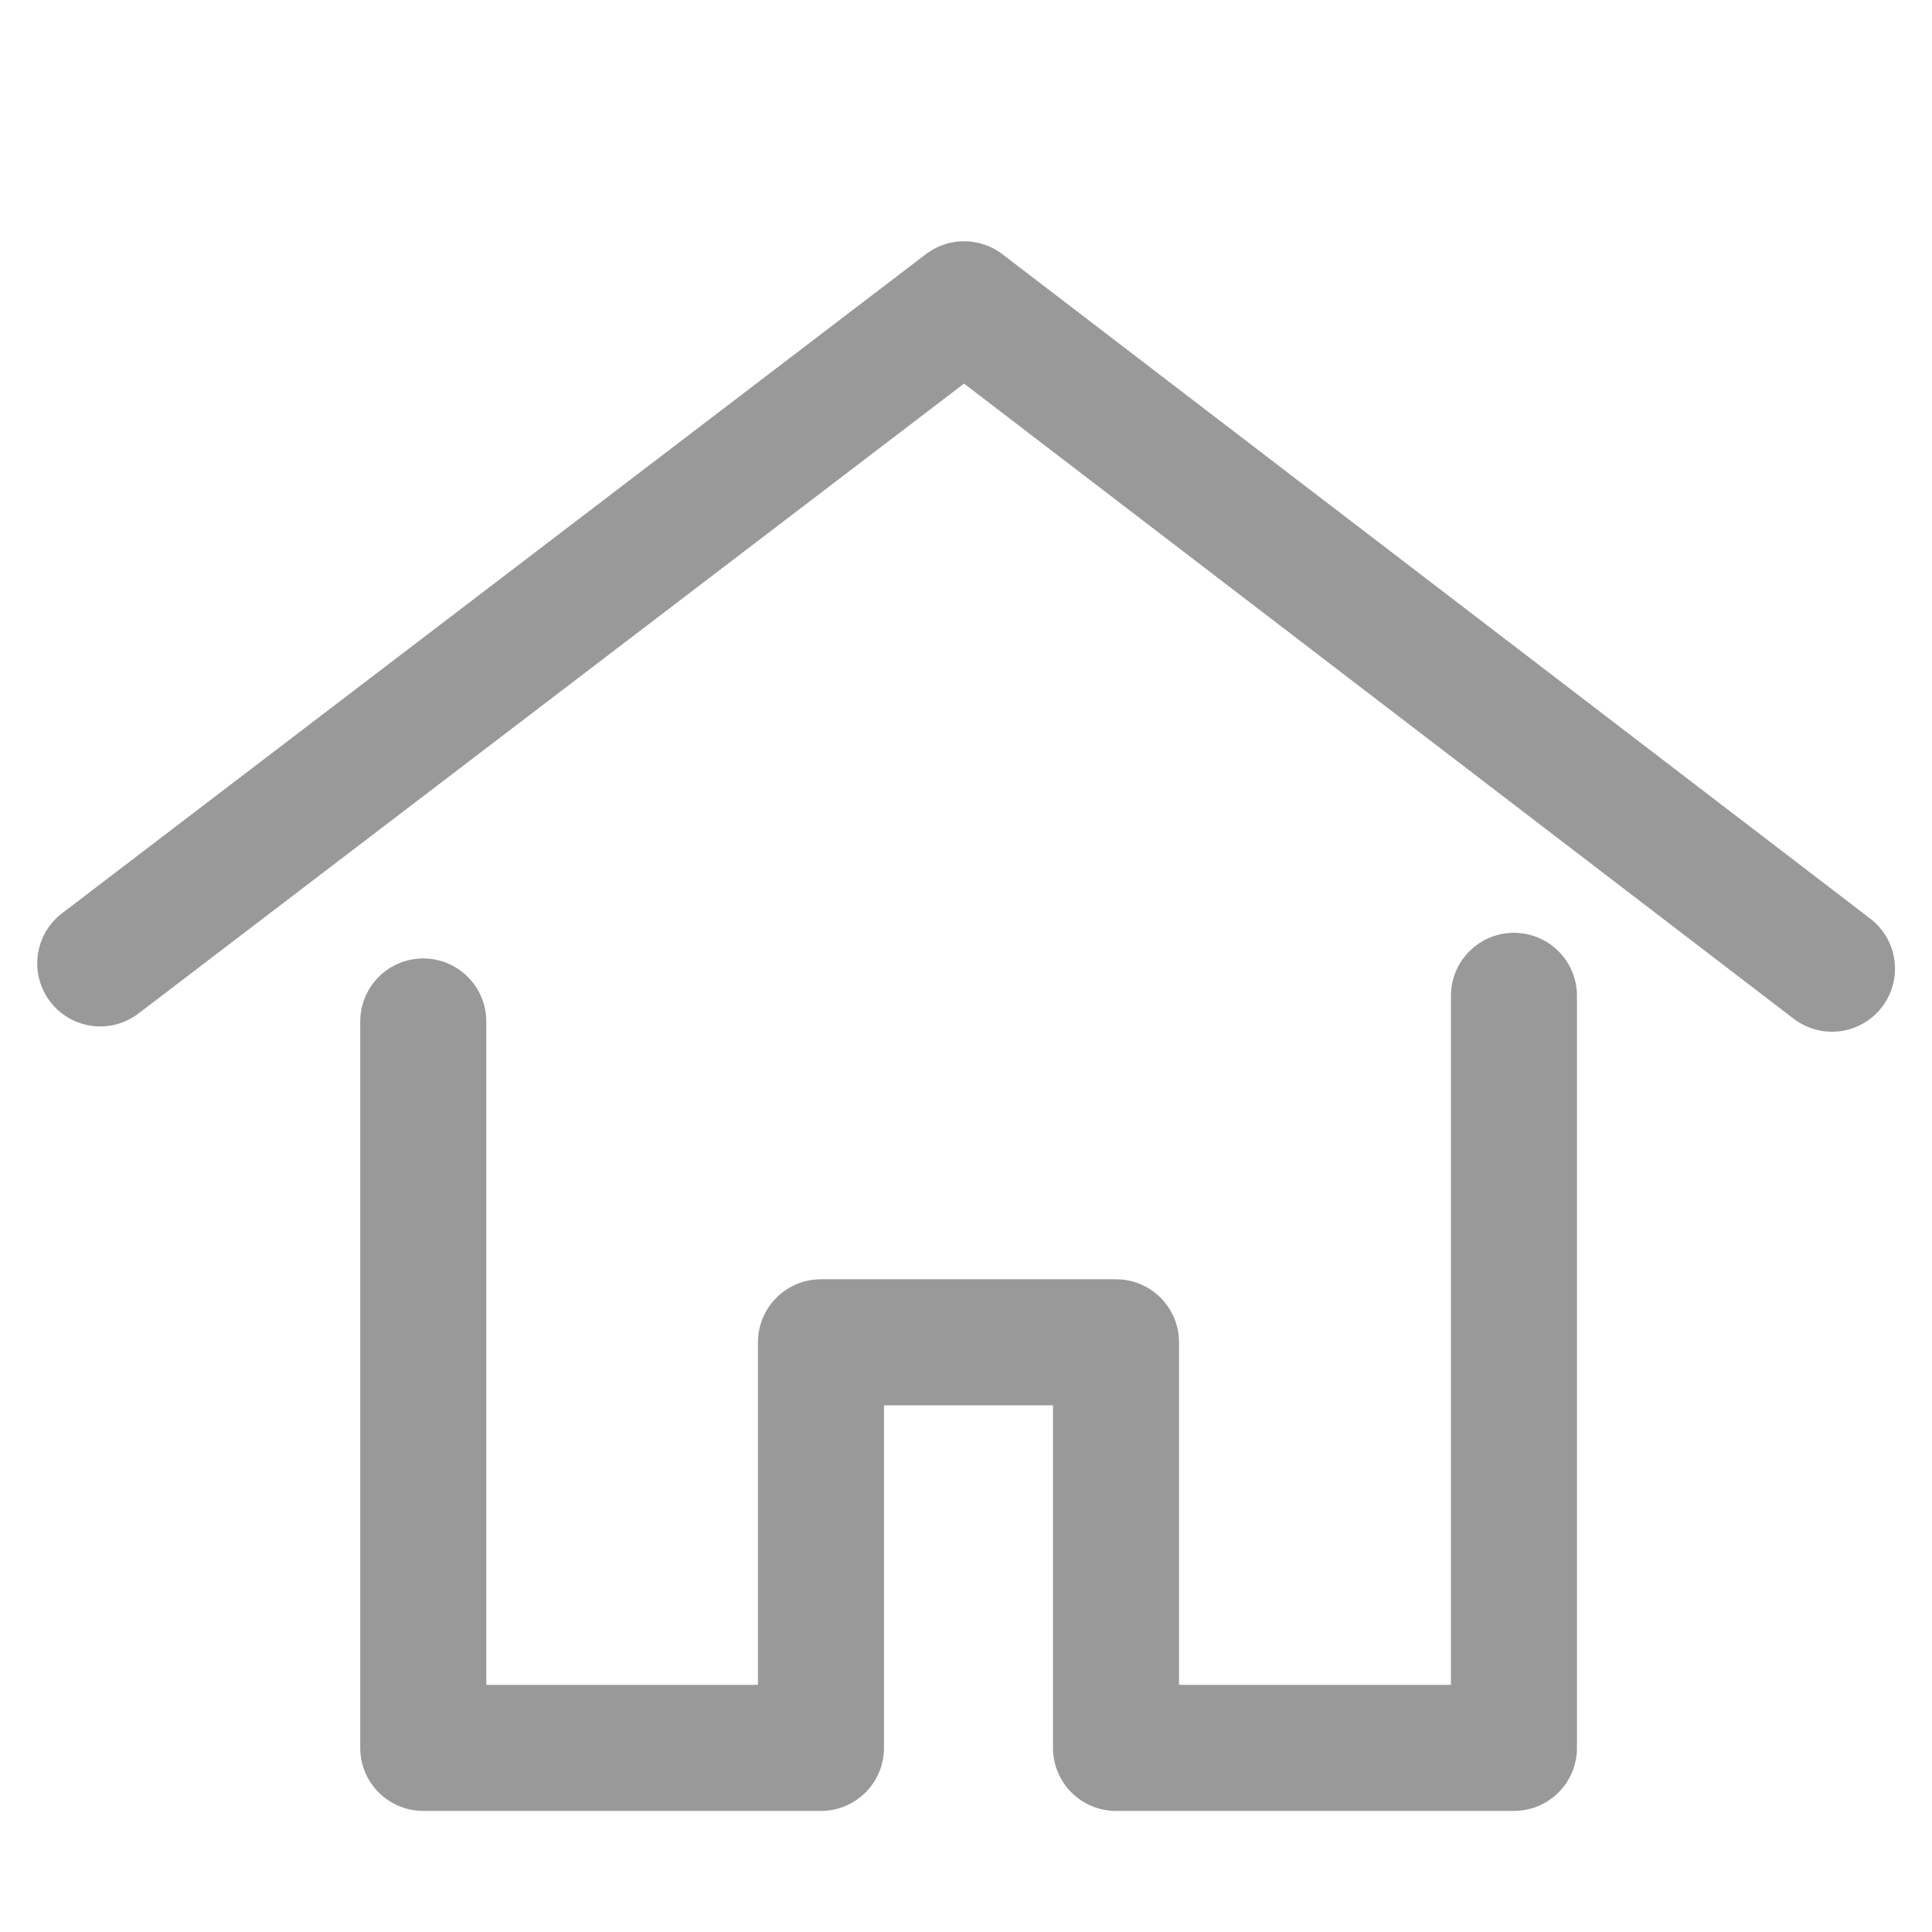 <svg xmlns="http://www.w3.org/2000/svg" width="22.992" height="22.992" viewBox="0 0 22.992 22.992"><g transform="translate(-62.807 -137.885)"><path d="M506.02,145.019v8.645h4.733v-4.827h3.511v4.827H519v-8.95" transform="translate(-438.176 5.022)" fill="none" stroke="#999" stroke-linecap="round" stroke-linejoin="round" stroke-width="1.5"/><path d="M0,0,12.816,1.723l1.712,12.894" transform="translate(64 149.35) rotate(-45)" fill="none" stroke="#999" stroke-linecap="round" stroke-linejoin="round" stroke-width="1.5"/></g></svg>